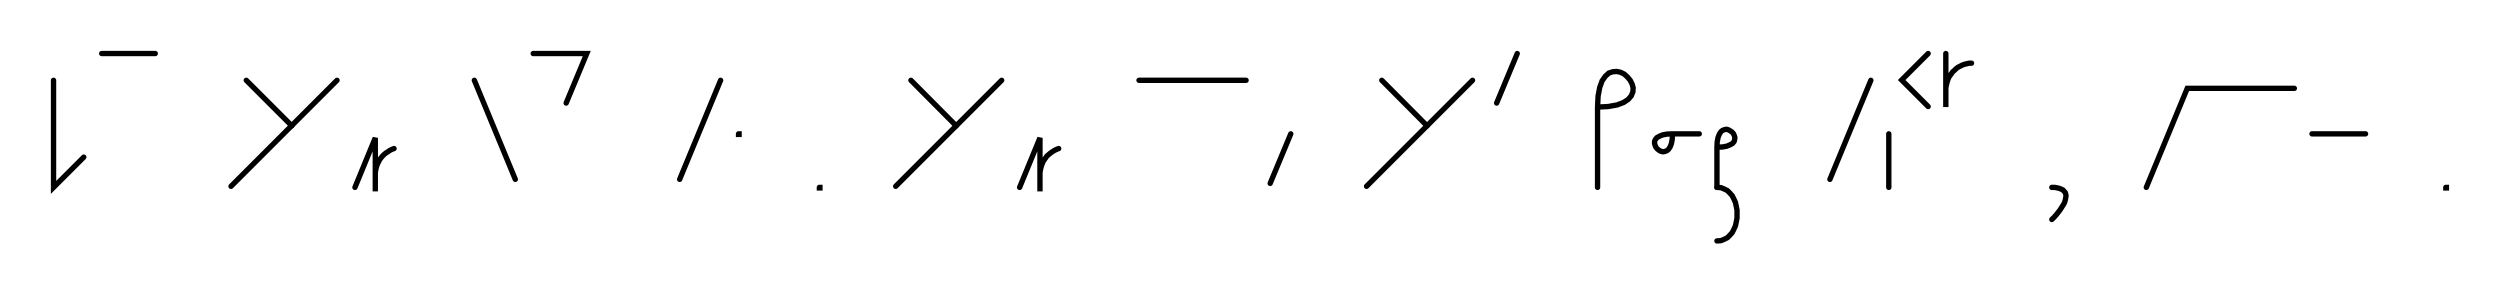 <svg xmlns="http://www.w3.org/2000/svg" width="933.927" height="110.0" style="fill:none; stroke-linecap:round;">
    <rect width="100%" height="100%" fill="#FFFFFF" />
<path stroke="#000000" stroke-width="2" d="M 550,75" />
<path stroke="#000000" stroke-width="2" d="M 20,30 20,70 31.3,58.7" />
<path stroke="#000000" stroke-width="2" d="M 38,70" />
<path stroke="#000000" stroke-width="2" d="M 38,20 58,20" />
<path stroke="#000000" stroke-width="2" d="M 88,70" />
<path stroke="#000000" stroke-width="2" d="M 92,30 109,47" />
<path stroke="#000000" stroke-width="2" d="M 125.9,30 86.3,69.6" />
<path stroke="#000000" stroke-width="2" d="M 132.6,70" />
<path stroke="#000000" stroke-width="2" d="M 132.6,70 140.2,51.5 140.2,71.5 140.2,65.5 140.2,64.7 140.3,63.8 140.5,62.9 140.7,62.1 141,61.3 141.4,60.5 141.8,59.7 142.3,59 142.9,58.3 143.5,57.7 144.1,57.2 144.9,56.7 145.6,56.2 146.4,55.8 147.2,55.5" />
<path stroke="#000000" stroke-width="2" d="M 177.2,70" />
<path stroke="#000000" stroke-width="2" d="M 177.2,30 192.5,67" />
<path stroke="#000000" stroke-width="2" d="M 199.2,70" />
<path stroke="#000000" stroke-width="2" d="M 199.2,20 219.2,20 211.5,38.5" />
<path stroke="#000000" stroke-width="2" d="M 249.2,70" />
<path stroke="#000000" stroke-width="2" d="M 269.2,30 253.9,67" />
<path stroke="#000000" stroke-width="2" d="M 275.9,70" />
<path stroke="#000000" stroke-width="2" d="M 275.9,50 276.1,50 276.1,50.2 275.9,50.2 275.9,50" />
<path stroke="#000000" stroke-width="2" d="M 306.1,70" />
<path stroke="#000000" stroke-width="2" d="M 306.1,70 306.3,70 306.3,70.2 306.1,70.2 306.1,70" />
<path stroke="#000000" stroke-width="2" d="M 336.3,70" />
<path stroke="#000000" stroke-width="2" d="M 340.3,30 357.2,47" />
<path stroke="#000000" stroke-width="2" d="M 374.2,30 334.6,69.6" />
<path stroke="#000000" stroke-width="2" d="M 380.9,70" />
<path stroke="#000000" stroke-width="2" d="M 380.9,70 388.5,51.5 388.5,71.5 388.5,65.5 388.5,64.7 388.6,63.8 388.8,62.9 389,62.1 389.3,61.3 389.6,60.5 390.1,59.7 390.6,59 391.1,58.3 391.8,57.7 392.4,57.2 393.1,56.7 393.9,56.2 394.7,55.8 395.5,55.5" />
<path stroke="#000000" stroke-width="2" d="M 425.5,70" />
<path stroke="#000000" stroke-width="2" d="M 425.5,30 465.5,30" />
<path stroke="#000000" stroke-width="2" d="M 472.2,70" />
<path stroke="#000000" stroke-width="2" d="M 482.2,50 474.5,68.5" />
<path stroke="#000000" stroke-width="2" d="M 512.2,70" />
<path stroke="#000000" stroke-width="2" d="M 516.2,30 533.1,47" />
<path stroke="#000000" stroke-width="2" d="M 550.1,30 510.5,69.6" />
<path stroke="#000000" stroke-width="2" d="M 556.8,70" />
<path stroke="#000000" stroke-width="2" d="M 566.8,20 559.1,38.5" />
<path stroke="#000000" stroke-width="2" d="M 596.8,70" />
<path stroke="#000000" stroke-width="2" d="M 596.8,40" />
<path stroke="#000000" stroke-width="2" d="M 596.8,40 600.8,39.8 604.1,39.2 606.5,38.3 608.3,37.1 609.4,35.8 610,34.3 610.1,32.8 609.7,31.4 609,30 608,28.8 606.8,27.7 605.4,27 604,26.7 602.5,26.8 601,27.3 599.7,28.5 598.5,30.2 597.6,32.7 597,35.9 596.8,40 596.8,70" />
<path stroke="#000000" stroke-width="2" d="M 616.8,70" />
<path stroke="#000000" stroke-width="2" d="M 624.8,50" />
<path stroke="#000000" stroke-width="2" d="M 624.8,50 624.7,52 624.4,53.6 623.9,54.9 623.3,55.8 622.7,56.3 621.9,56.6 621.2,56.7 620.4,56.5 619.7,56.1 619.1,55.6 618.6,55 618.3,54.3 618.1,53.6 618.1,52.8 618.4,52.1 619,51.4 619.9,50.9 621.1,50.4 622.7,50.1 624.8,50 634.8,50" />
<path stroke="#000000" stroke-width="2" d="M 641.4,70" />
<path stroke="#000000" stroke-width="2" d="M 641.4,55" />
<path stroke="#000000" stroke-width="2" d="M 641.4,55 643.5,54.9 645.1,54.6 646.3,54.1 647.2,53.6 647.8,52.9 648,52.2 648.1,51.4 647.9,50.7 647.6,50 647.1,49.4 646.4,48.9 645.7,48.5 645,48.3 644.3,48.4 643.5,48.7 642.9,49.2 642.3,50.1 641.8,51.4 641.5,53 641.4,55 641.4,70" />
<path stroke="#000000" stroke-width="2" d="M 641.4,70 642.9,70.1 644.1,70.6 645.3,71.2 646.2,72.1 647.1,73.1 647.7,74.3 648.3,75.6 648.6,77 648.9,78.5 648.9,80 648.9,81.5 648.6,83 648.3,84.4 647.7,85.7 647.1,86.9 646.2,87.9 645.3,88.8 644.1,89.4 642.9,89.9 641.4,90" />
<path stroke="#000000" stroke-width="2" d="M 678.9,70" />
<path stroke="#000000" stroke-width="2" d="M 698.9,30 683.6,67" />
<path stroke="#000000" stroke-width="2" d="M 705.6,70" />
<path stroke="#000000" stroke-width="2" d="M 705.6,50 705.6,70" />
<path stroke="#000000" stroke-width="2" d="M 712.3,70" />
<path stroke="#000000" stroke-width="2" d="M 720.3,20 710.4,29.9 720.3,39.8" />
<path stroke="#000000" stroke-width="2" d="M 726.9,70" />
<path stroke="#000000" stroke-width="2" d="M 726.9,20 726.9,40 726.9,34 726.9,33.1 727,32.3 727.2,31.4 727.4,30.6 727.7,29.7 728,28.9 728.5,28.2 729,27.5 729.5,26.8 730.2,26.2 730.8,25.6 731.5,25.1 732.3,24.7 733.1,24.3 733.9,24 734.8,23.8 735.6,23.6 736.5,23.6" />
<path stroke="#000000" stroke-width="2" d="M 766.5,70" />
<path stroke="#000000" stroke-width="2" d="M 766.5,70" />
<path stroke="#000000" stroke-width="2" d="M 766.5,70 767.6,70 768.6,70.2 769.4,70.4 770.1,70.7 770.7,71 771.1,71.5 771.5,71.9 771.7,72.5 771.8,73.1 771.7,73.8 771.6,74.4 771.4,75.2 771.1,76 770.6,76.8 770.1,77.6 769.6,78.4 768.9,79.3 768.2,80.2 767.4,81.1 766.5,82" />
<path stroke="#000000" stroke-width="2" d="M 801.8,70" />
<path stroke="#000000" stroke-width="2" d="M 801.8,70 817.1,33 857.1,33" />
<path stroke="#000000" stroke-width="2" d="M 863.7,70" />
<path stroke="#000000" stroke-width="2" d="M 863.7,50 883.7,50" />
<path stroke="#000000" stroke-width="2" d="M 913.7,70" />
<path stroke="#000000" stroke-width="2" d="M 913.7,70 913.9,70 913.9,70.2 913.7,70.2 913.7,70" />
<path stroke="#000000" stroke-width="2" d="M 943.9,70" />
</svg>